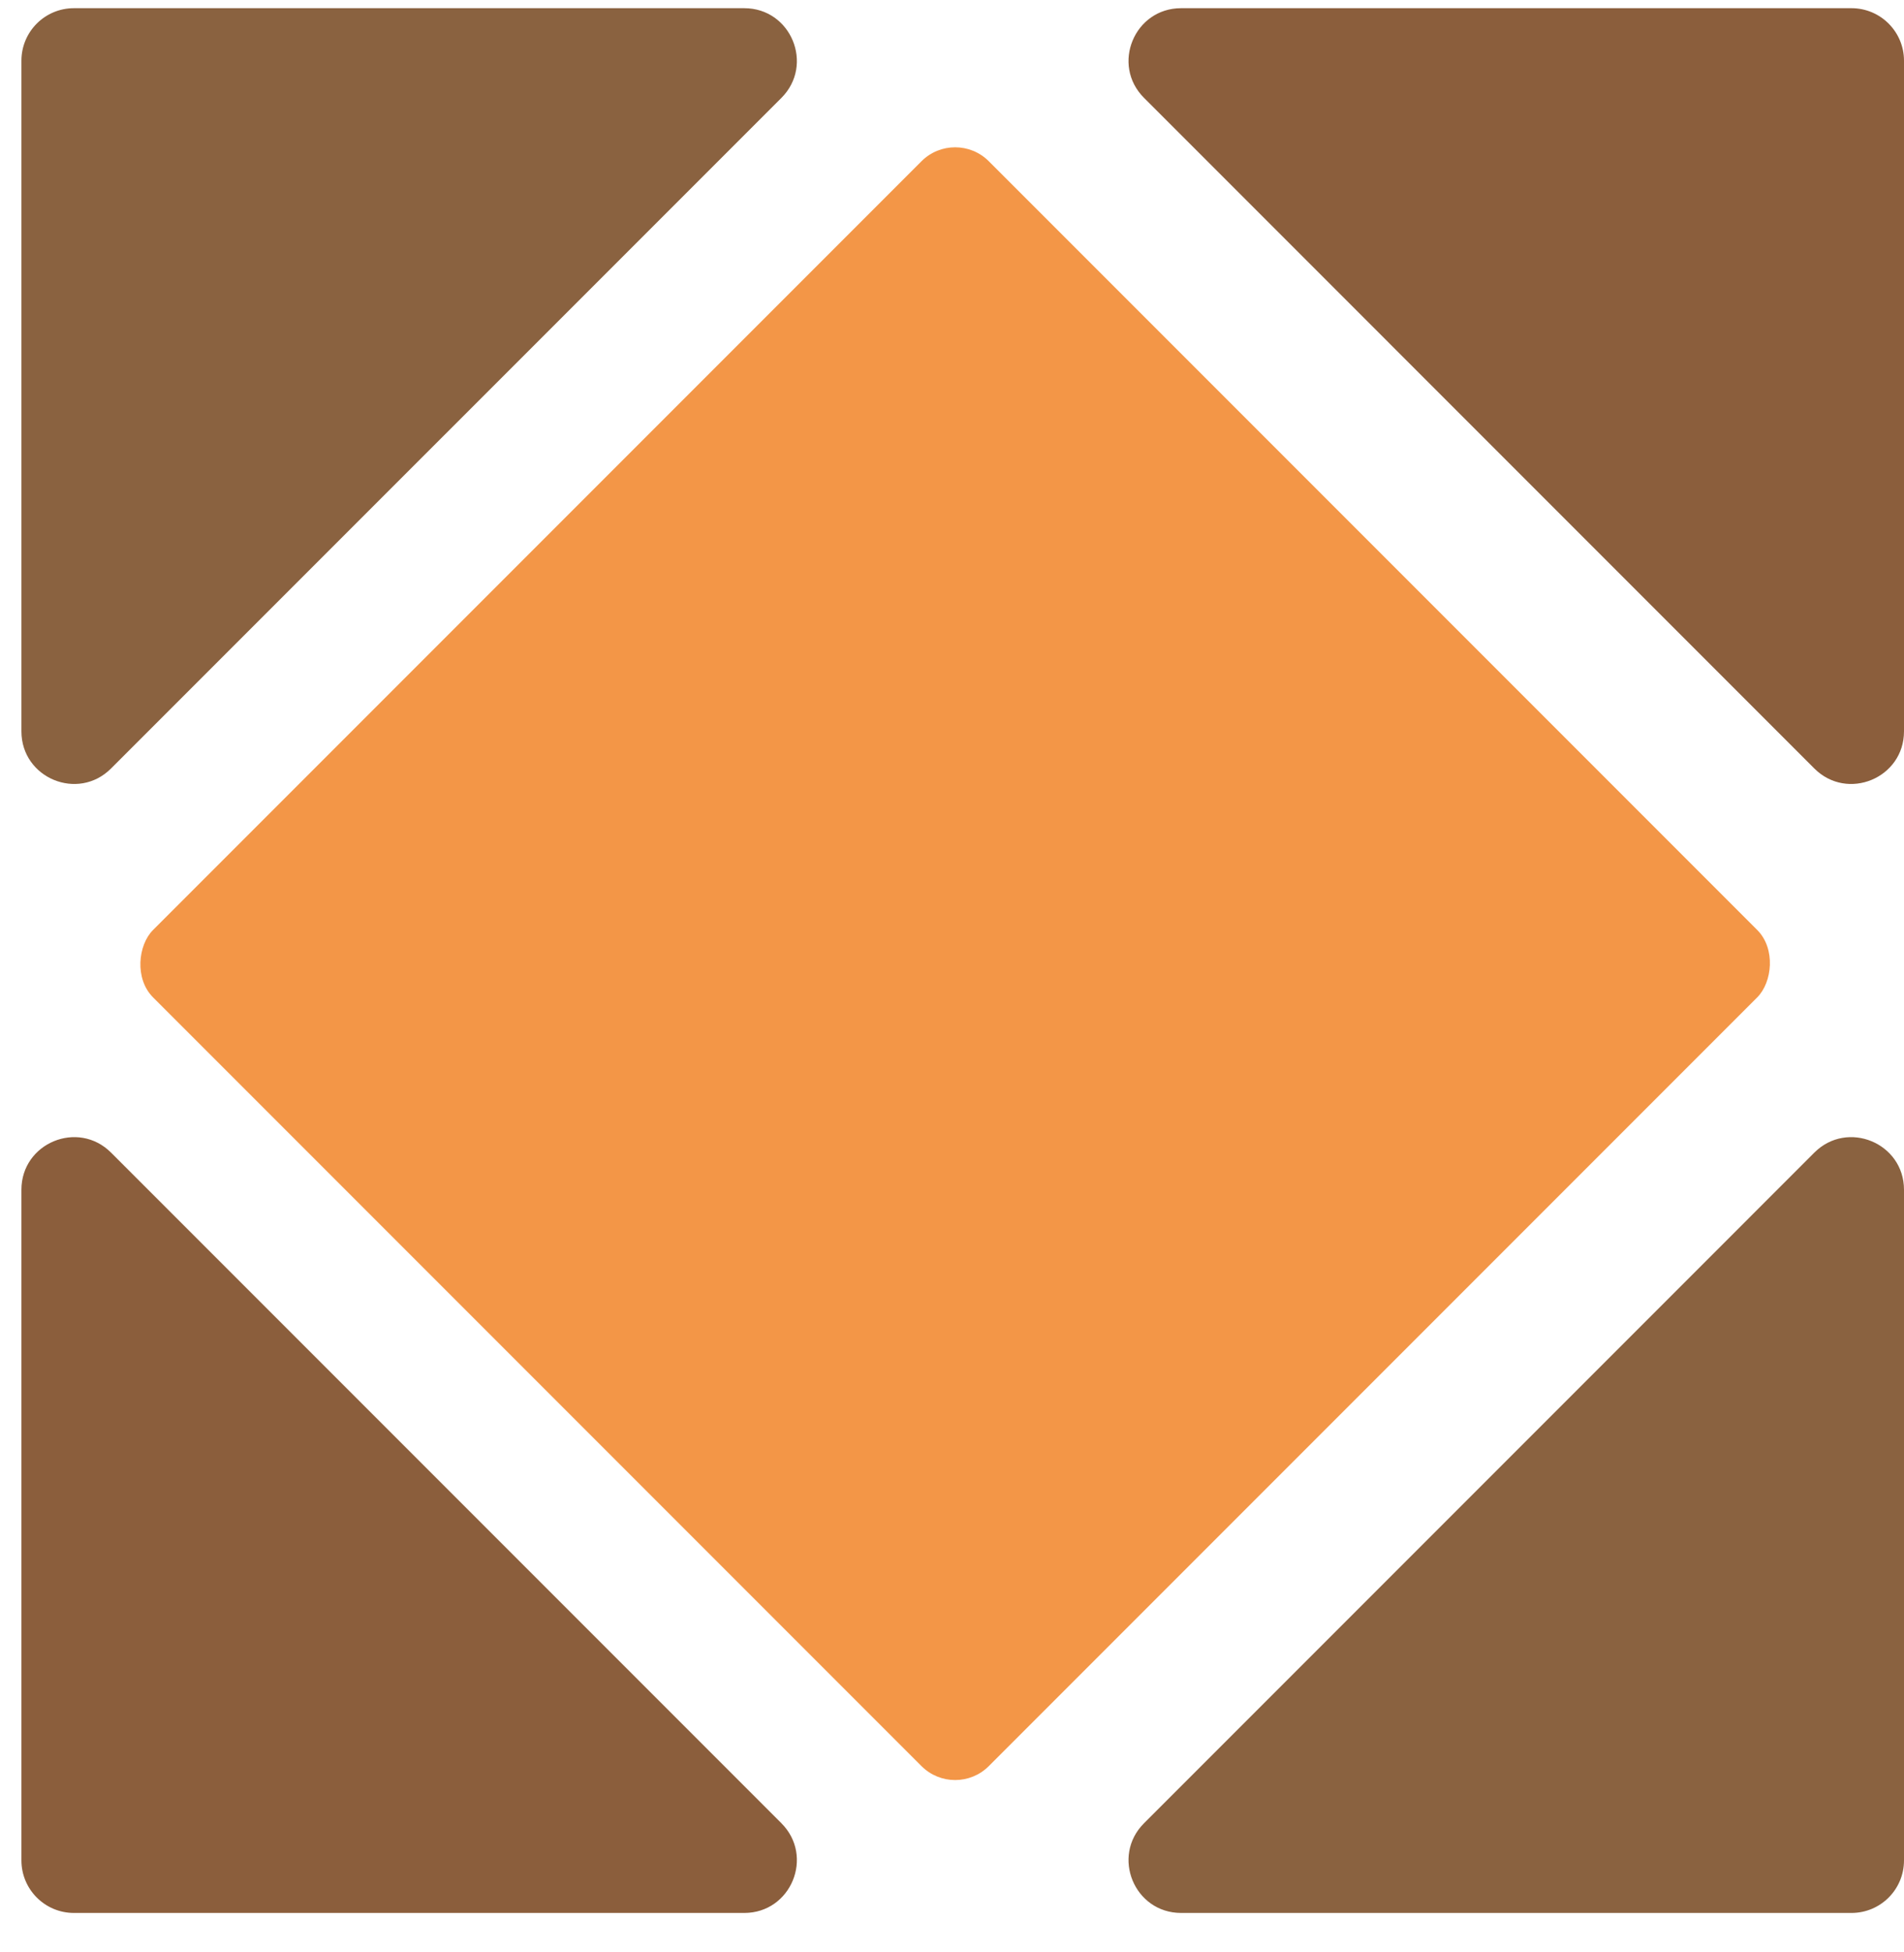 <svg width="40" height="41" viewBox="0 0 40 41" fill="none" xmlns="http://www.w3.org/2000/svg">
<g clip-path="url(#clip0_206_574)">
<rect x="20.066" y="2.679" width="24.831" height="24.831" rx="1" transform="rotate(45 20.066 2.679)" fill="#F39647"/>
<path d="M40 39.068L40 24.985C40 24.003 38.812 23.51 38.116 24.205L24.034 38.288C23.338 38.983 23.831 40.172 24.813 40.172L38.896 40.172C39.507 40.172 40 39.679 40 39.068Z" fill="#8A6240"/>
<path d="M0.45 1.276L0.45 15.358C0.45 16.34 1.638 16.834 2.333 16.138L16.416 2.056C17.111 1.36 16.618 0.172 15.636 0.172L1.553 0.172C0.943 0.172 0.45 0.665 0.45 1.276Z" fill="#8A6240"/>
<path d="M38.896 0.172L24.813 0.172C23.831 0.172 23.338 1.36 24.034 2.055L38.116 16.138C38.812 16.834 40 16.34 40 15.358L40 1.275C40 0.667 39.507 0.172 38.896 0.172Z" fill="#8B5E3C"/>
<path d="M1.553 40.172L15.636 40.172C16.618 40.172 17.111 38.984 16.416 38.288L2.333 24.205C1.638 23.51 0.45 24.003 0.45 24.985L0.45 39.068C0.45 39.677 0.943 40.172 1.553 40.172Z" fill="#8B5E3C"/>
</g>
<defs>
<clipPath id="clip0_206_574">
<rect width="40" height="40" fill="white" transform="translate(40 40.172) rotate(180)"/>
</clipPath>
</defs>
</svg>
